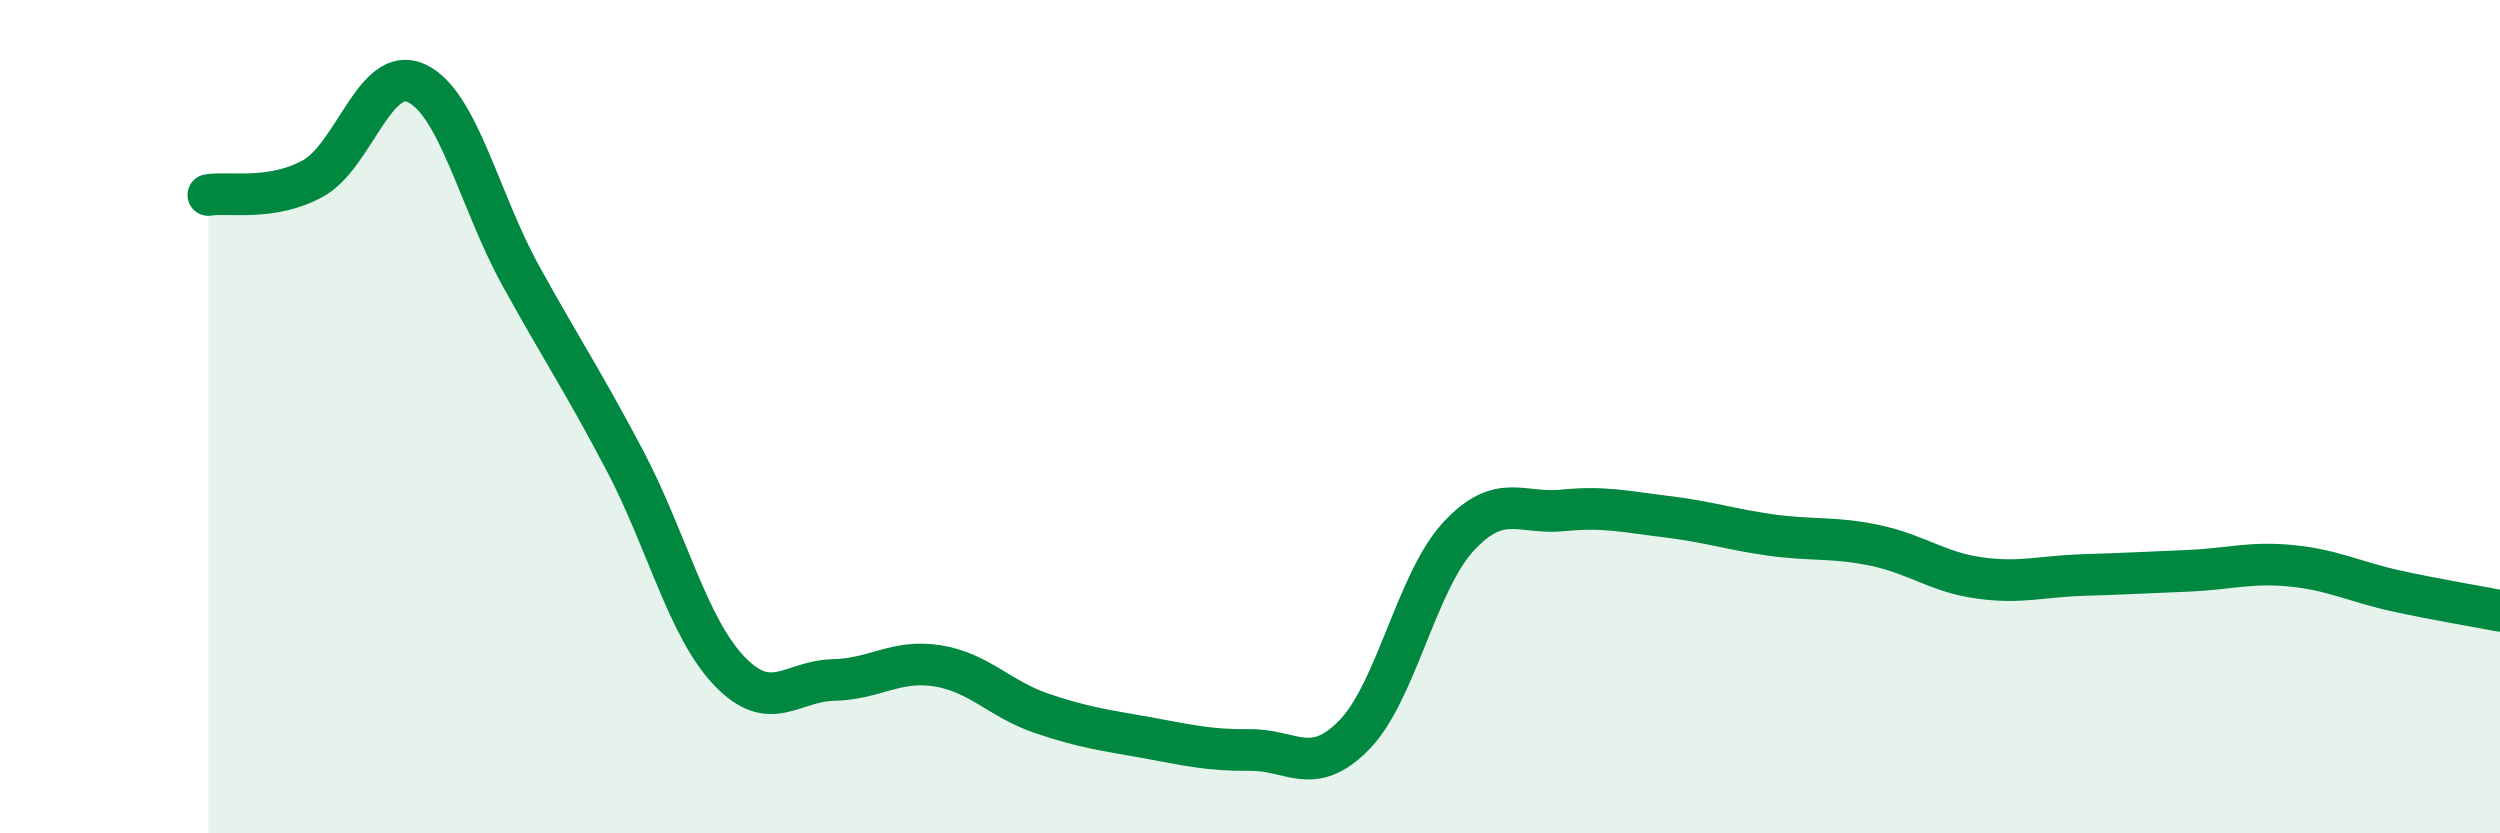 
    <svg width="60" height="20" viewBox="0 0 60 20" xmlns="http://www.w3.org/2000/svg">
      <path
        d="M 5,4.68 C 5.5,4.6 6.5,4.83 7.5,4.29 C 8.5,3.75 9,1.53 10,2 C 11,2.47 11.5,4.81 12.5,6.62 C 13.5,8.43 14,9.16 15,11.06 C 16,12.96 16.5,15.05 17.5,16.1 C 18.5,17.15 19,16.34 20,16.32 C 21,16.3 21.5,15.82 22.5,15.98 C 23.5,16.14 24,16.78 25,17.12 C 26,17.46 26.5,17.52 27.5,17.7 C 28.5,17.88 29,18.01 30,18 C 31,17.99 31.5,18.66 32.5,17.64 C 33.5,16.62 34,13.96 35,12.88 C 36,11.8 36.5,12.35 37.5,12.25 C 38.5,12.15 39,12.28 40,12.4 C 41,12.52 41.5,12.7 42.5,12.84 C 43.5,12.98 44,12.88 45,13.09 C 46,13.3 46.5,13.73 47.5,13.87 C 48.5,14.01 49,13.83 50,13.8 C 51,13.77 51.5,13.74 52.5,13.7 C 53.5,13.66 54,13.48 55,13.58 C 56,13.68 56.5,13.96 57.5,14.18 C 58.5,14.4 59.5,14.56 60,14.66L60 20L5 20Z"
        fill="#008740"
        opacity="0.1"
        stroke-linecap="round"
        stroke-linejoin="round"
      />
      <path
        d="M 5,4.68 C 5.5,4.6 6.5,4.83 7.5,4.29 C 8.5,3.75 9,1.53 10,2 C 11,2.47 11.5,4.81 12.5,6.62 C 13.5,8.43 14,9.16 15,11.06 C 16,12.96 16.5,15.05 17.5,16.1 C 18.5,17.15 19,16.34 20,16.32 C 21,16.3 21.5,15.82 22.5,15.98 C 23.5,16.14 24,16.78 25,17.12 C 26,17.46 26.5,17.52 27.5,17.7 C 28.5,17.88 29,18.01 30,18 C 31,17.99 31.5,18.66 32.5,17.64 C 33.5,16.62 34,13.96 35,12.88 C 36,11.8 36.5,12.35 37.5,12.25 C 38.5,12.15 39,12.28 40,12.4 C 41,12.52 41.5,12.7 42.5,12.84 C 43.5,12.98 44,12.88 45,13.09 C 46,13.3 46.5,13.73 47.5,13.87 C 48.5,14.01 49,13.83 50,13.8 C 51,13.77 51.5,13.74 52.5,13.7 C 53.5,13.66 54,13.48 55,13.58 C 56,13.68 56.5,13.96 57.5,14.18 C 58.5,14.4 59.5,14.56 60,14.66"
        stroke="#008740"
        stroke-width="1"
        fill="none"
        stroke-linecap="round"
        stroke-linejoin="round"
      />
    </svg>
  